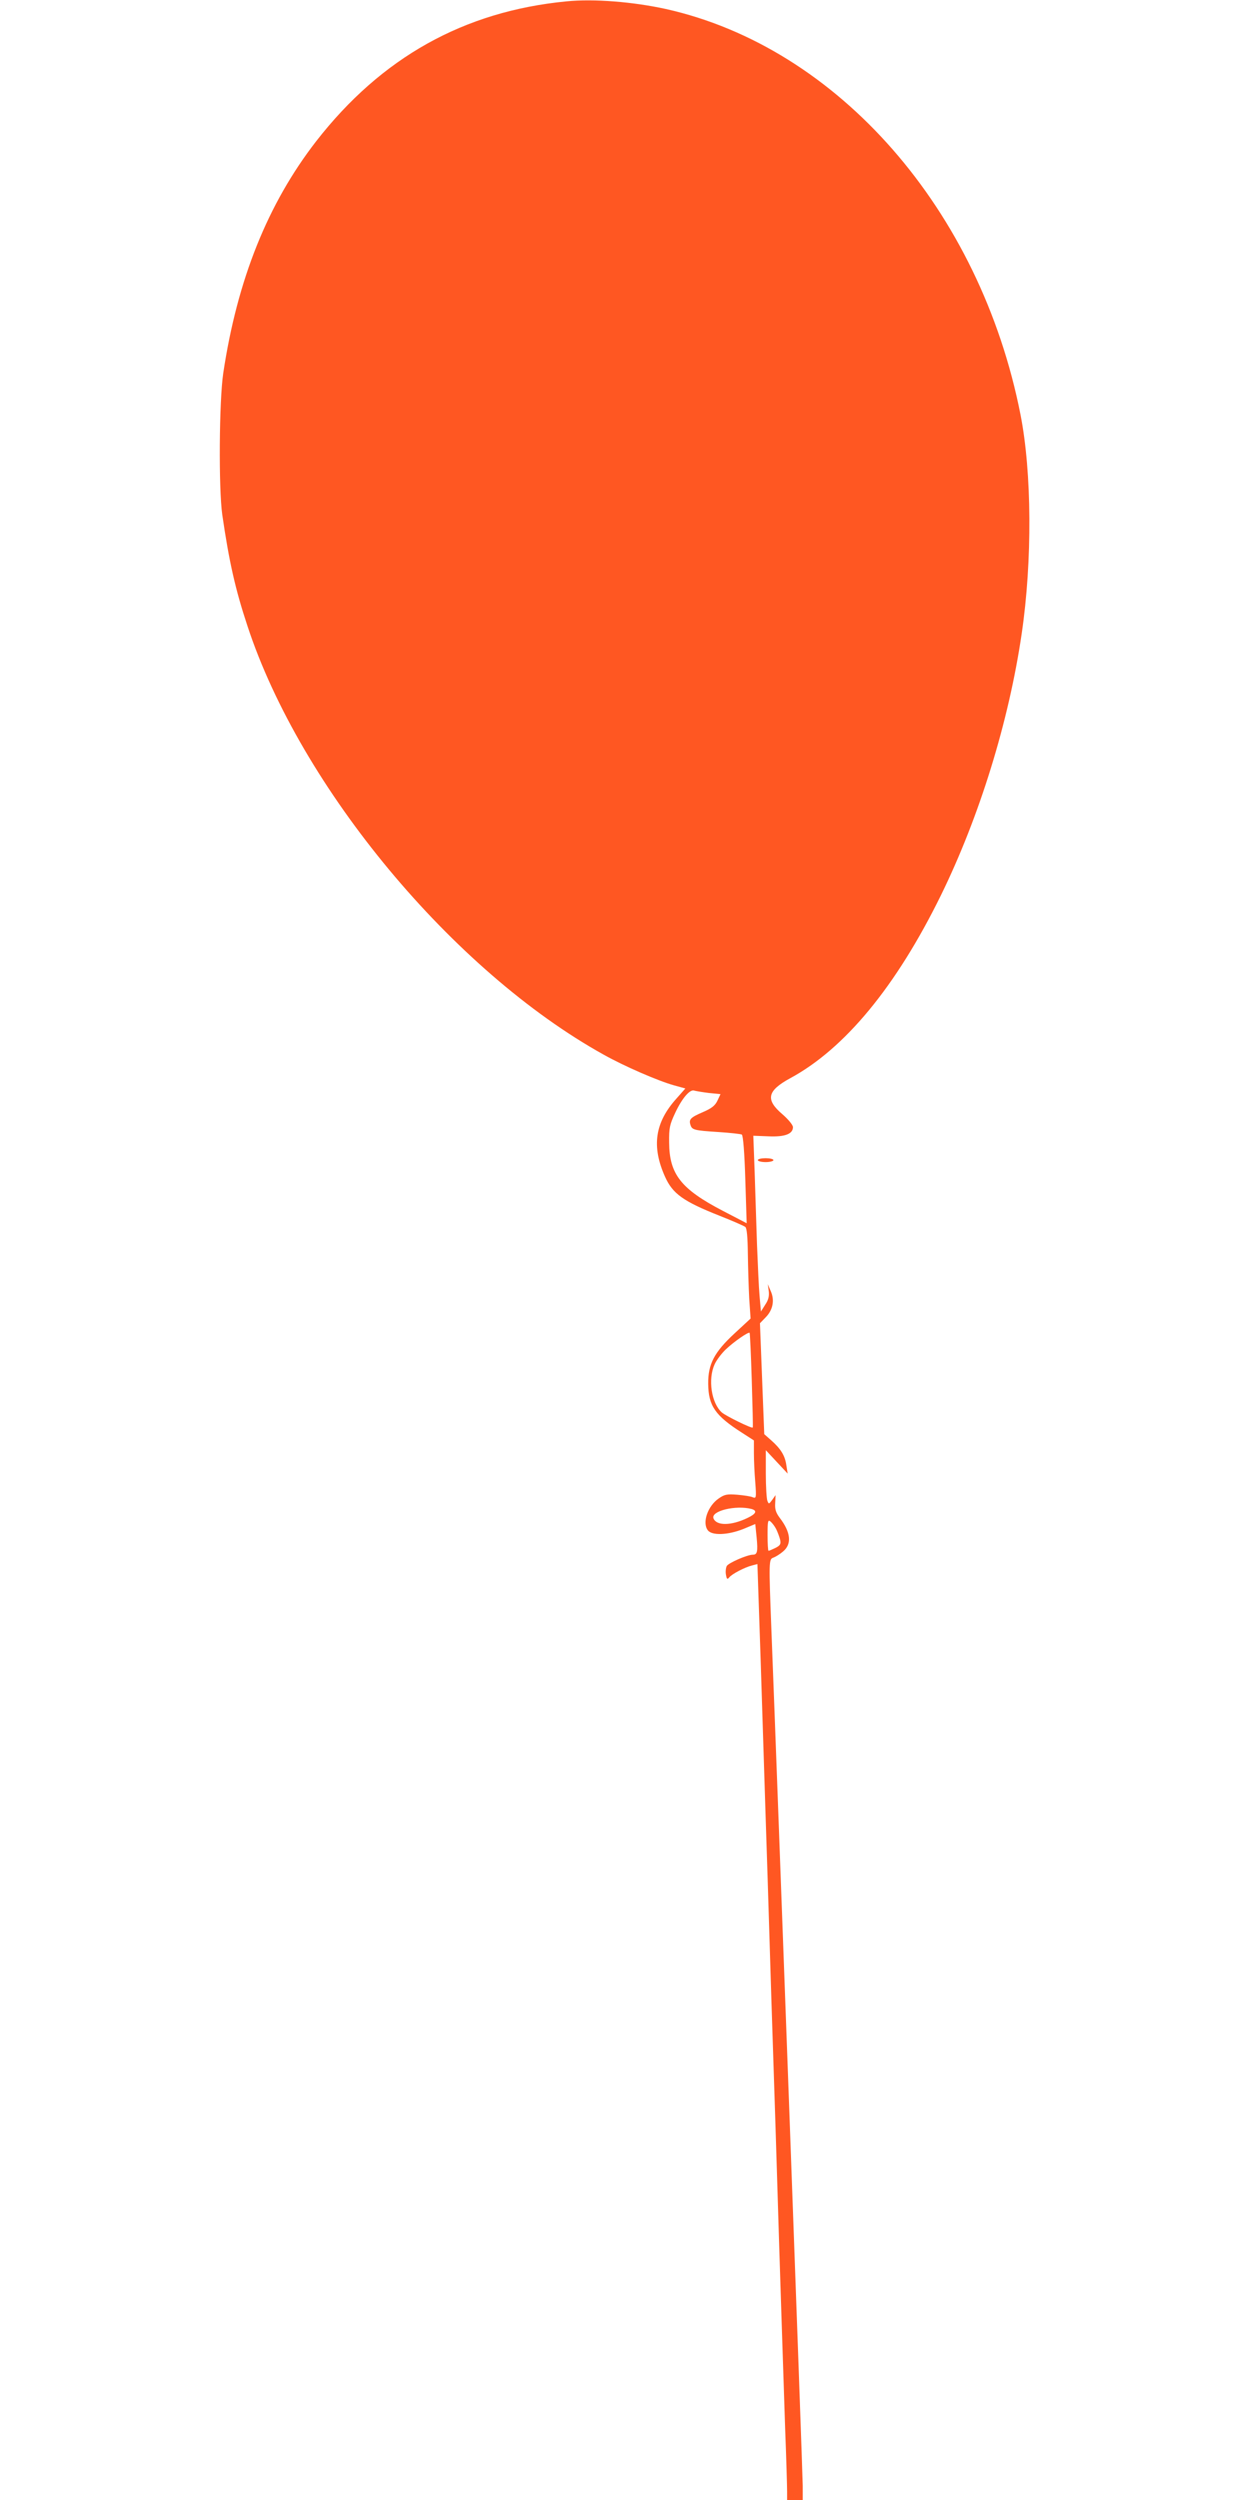 <?xml version="1.0" standalone="no"?>
<!DOCTYPE svg PUBLIC "-//W3C//DTD SVG 20010904//EN"
 "http://www.w3.org/TR/2001/REC-SVG-20010904/DTD/svg10.dtd">
<svg version="1.0" xmlns="http://www.w3.org/2000/svg"
 width="640pt" height="1280pt" viewBox="0 0 640 1280"
 preserveAspectRatio="xMidYMid meet">
<g transform="translate(0,1280) scale(0.1,-0.1)"
fill="#ff5722" stroke="none">
<path d="M2900 12793 c-526 -51 -948 -288 -1281 -716 -248 -320 -404 -708
-476 -1188 -21 -144 -24 -588 -5 -724 35 -241 67 -383 129 -570 272 -828 1053
-1767 1824 -2195 105 -59 278 -134 360 -157 l58 -16 -45 -51 c-111 -123 -129
-245 -59 -401 39 -87 93 -126 280 -200 66 -26 125 -52 131 -57 8 -6 12 -53 13
-136 1 -70 4 -173 7 -230 l7 -103 -81 -75 c-105 -97 -137 -158 -136 -259 1
-113 36 -163 172 -250 l62 -40 0 -65 c0 -36 3 -103 7 -149 6 -80 5 -84 -13
-77 -10 5 -46 10 -79 13 -52 4 -65 2 -95 -19 -56 -38 -86 -124 -56 -163 21
-28 103 -25 183 7 l60 25 7 -69 c7 -73 3 -88 -19 -88 -29 0 -125 -42 -134 -58
-5 -10 -7 -30 -4 -45 4 -23 7 -25 17 -13 13 17 80 52 117 61 l27 7 6 -179 c6
-167 10 -290 36 -1113 6 -179 15 -462 20 -630 5 -168 14 -451 20 -630 6 -179
15 -462 20 -630 5 -168 14 -453 20 -635 6 -181 15 -456 20 -610 6 -153 10
-298 10 -322 l0 -43 40 0 40 0 0 73 c0 60 -129 3582 -160 4372 -14 364 -14
372 10 380 11 4 34 18 50 32 45 38 39 98 -18 172 -20 27 -25 44 -23 75 l2 41
-17 -24 c-17 -23 -18 -23 -25 -5 -4 10 -8 73 -8 139 l0 120 56 -60 56 -60 -7
44 c-7 49 -29 84 -79 128 l-34 30 -11 284 -11 284 30 31 c37 38 46 88 25 134
l-15 35 5 -35 c3 -25 -1 -45 -18 -70 l-22 -35 -7 80 c-4 44 -9 161 -13 260 -3
99 -9 266 -12 370 l-7 190 77 -3 c84 -4 126 12 126 47 0 11 -24 40 -54 66 -88
75 -78 120 39 184 280 151 543 470 772 936 198 404 348 890 414 1340 55 373
52 827 -6 1122 -206 1048 -934 1880 -1816 2077 -169 37 -369 53 -509 39z m729
-5589 l60 -6 -16 -34 c-12 -25 -30 -39 -74 -58 -63 -27 -73 -37 -64 -65 8 -26
18 -29 143 -37 61 -4 115 -10 120 -13 7 -4 14 -97 18 -230 l7 -224 -123 64
c-213 111 -273 187 -274 349 -1 76 3 92 31 152 35 75 76 123 98 114 7 -2 41
-8 74 -12z m220 -1470 c4 -132 7 -241 5 -243 -5 -6 -137 59 -158 77 -54 48
-72 171 -37 247 10 22 36 56 57 76 42 40 116 91 122 85 2 -2 7 -111 11 -242z
m-1 -660 c31 -9 23 -25 -21 -46 -83 -40 -159 -41 -174 -2 -14 38 114 69 195
48z m126 -103 c7 -14 16 -38 20 -53 5 -23 2 -30 -23 -43 -17 -8 -32 -15 -36
-15 -3 0 -5 37 -5 81 0 73 2 80 16 68 8 -7 21 -24 28 -38z"/>
<path d="M3880 6860 c0 -5 18 -10 40 -10 22 0 40 5 40 10 0 6 -18 10 -40 10
-22 0 -40 -4 -40 -10z"/>
</g>
</svg>
